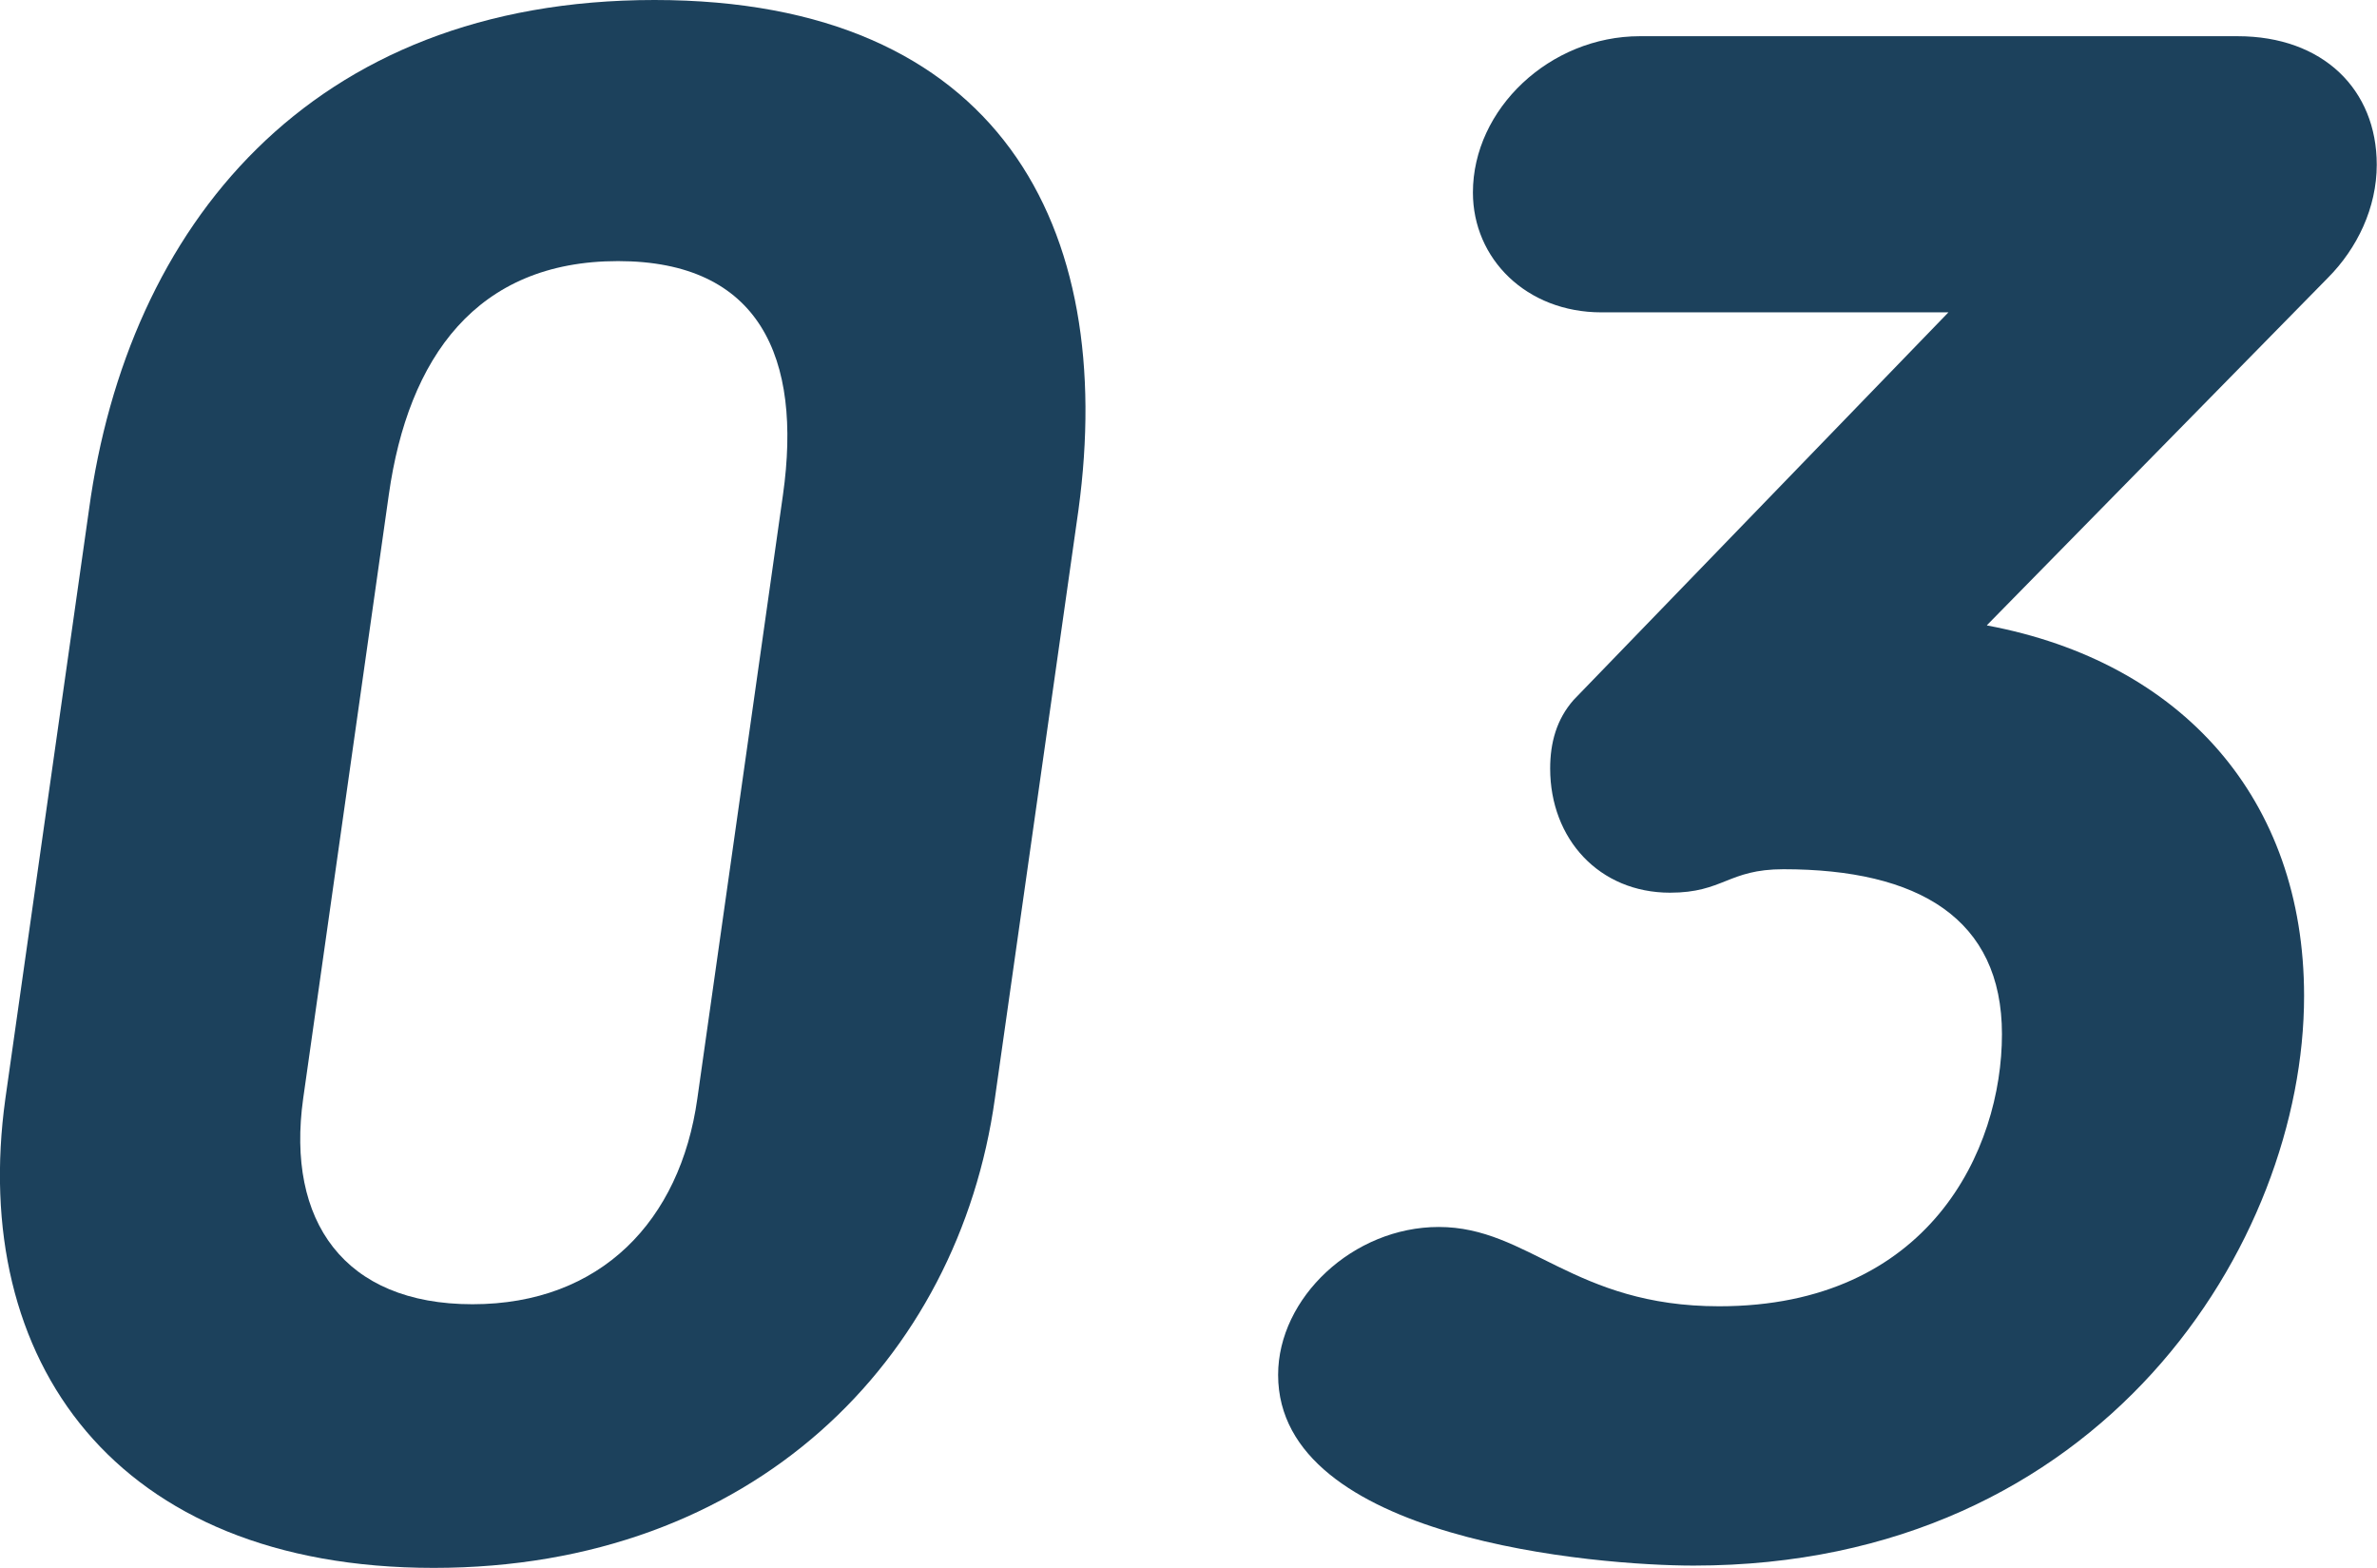 <?xml version="1.0" encoding="UTF-8"?><svg id="_レイヤー_2" xmlns="http://www.w3.org/2000/svg" viewBox="0 0 93.23 61.49"><defs><style>.cls-1{fill:#1c415c;}</style></defs><g id="text"><path class="cls-1" d="m42.3,19.99l-3.28,23.1c-1.43,10.25-9.49,18.4-22.01,18.4S-1.21,53.34.21,43.09l3.28-23.1C5,8.9,12.14,0,25.67,0s18.14,8.9,16.63,19.99Zm-27.05-.59l-3.36,23.69c-.67,4.79,1.6,8.06,6.64,8.06s8.15-3.28,8.82-8.06l3.36-23.69c.76-5.38-.92-9.16-6.47-9.16s-8.23,3.78-8.99,9.16Z"/><path class="cls-1" d="m77.94,24.53c7.64,1.43,12.43,6.8,12.43,14.53,0,9.66-7.9,22.34-23.94,22.34-3.78,0-16.3-1.01-16.3-7.48,0-3.02,2.94-5.8,6.3-5.8,3.53,0,5.29,3.11,11,3.11,8.23,0,11.09-6.13,11.09-10.67s-3.28-6.47-8.57-6.47c-2.18,0-2.35.92-4.45.92-2.77,0-4.7-2.1-4.7-4.87,0-1.01.25-1.93.92-2.69l14.7-15.2h-13.61c-2.94,0-5.04-2.1-5.04-4.7,0-3.28,3.02-6.13,6.55-6.13h23.44c3.36,0,5.46,2.1,5.46,5.04,0,1.68-.76,3.28-1.93,4.45l-13.36,13.61Z"/></g></svg>